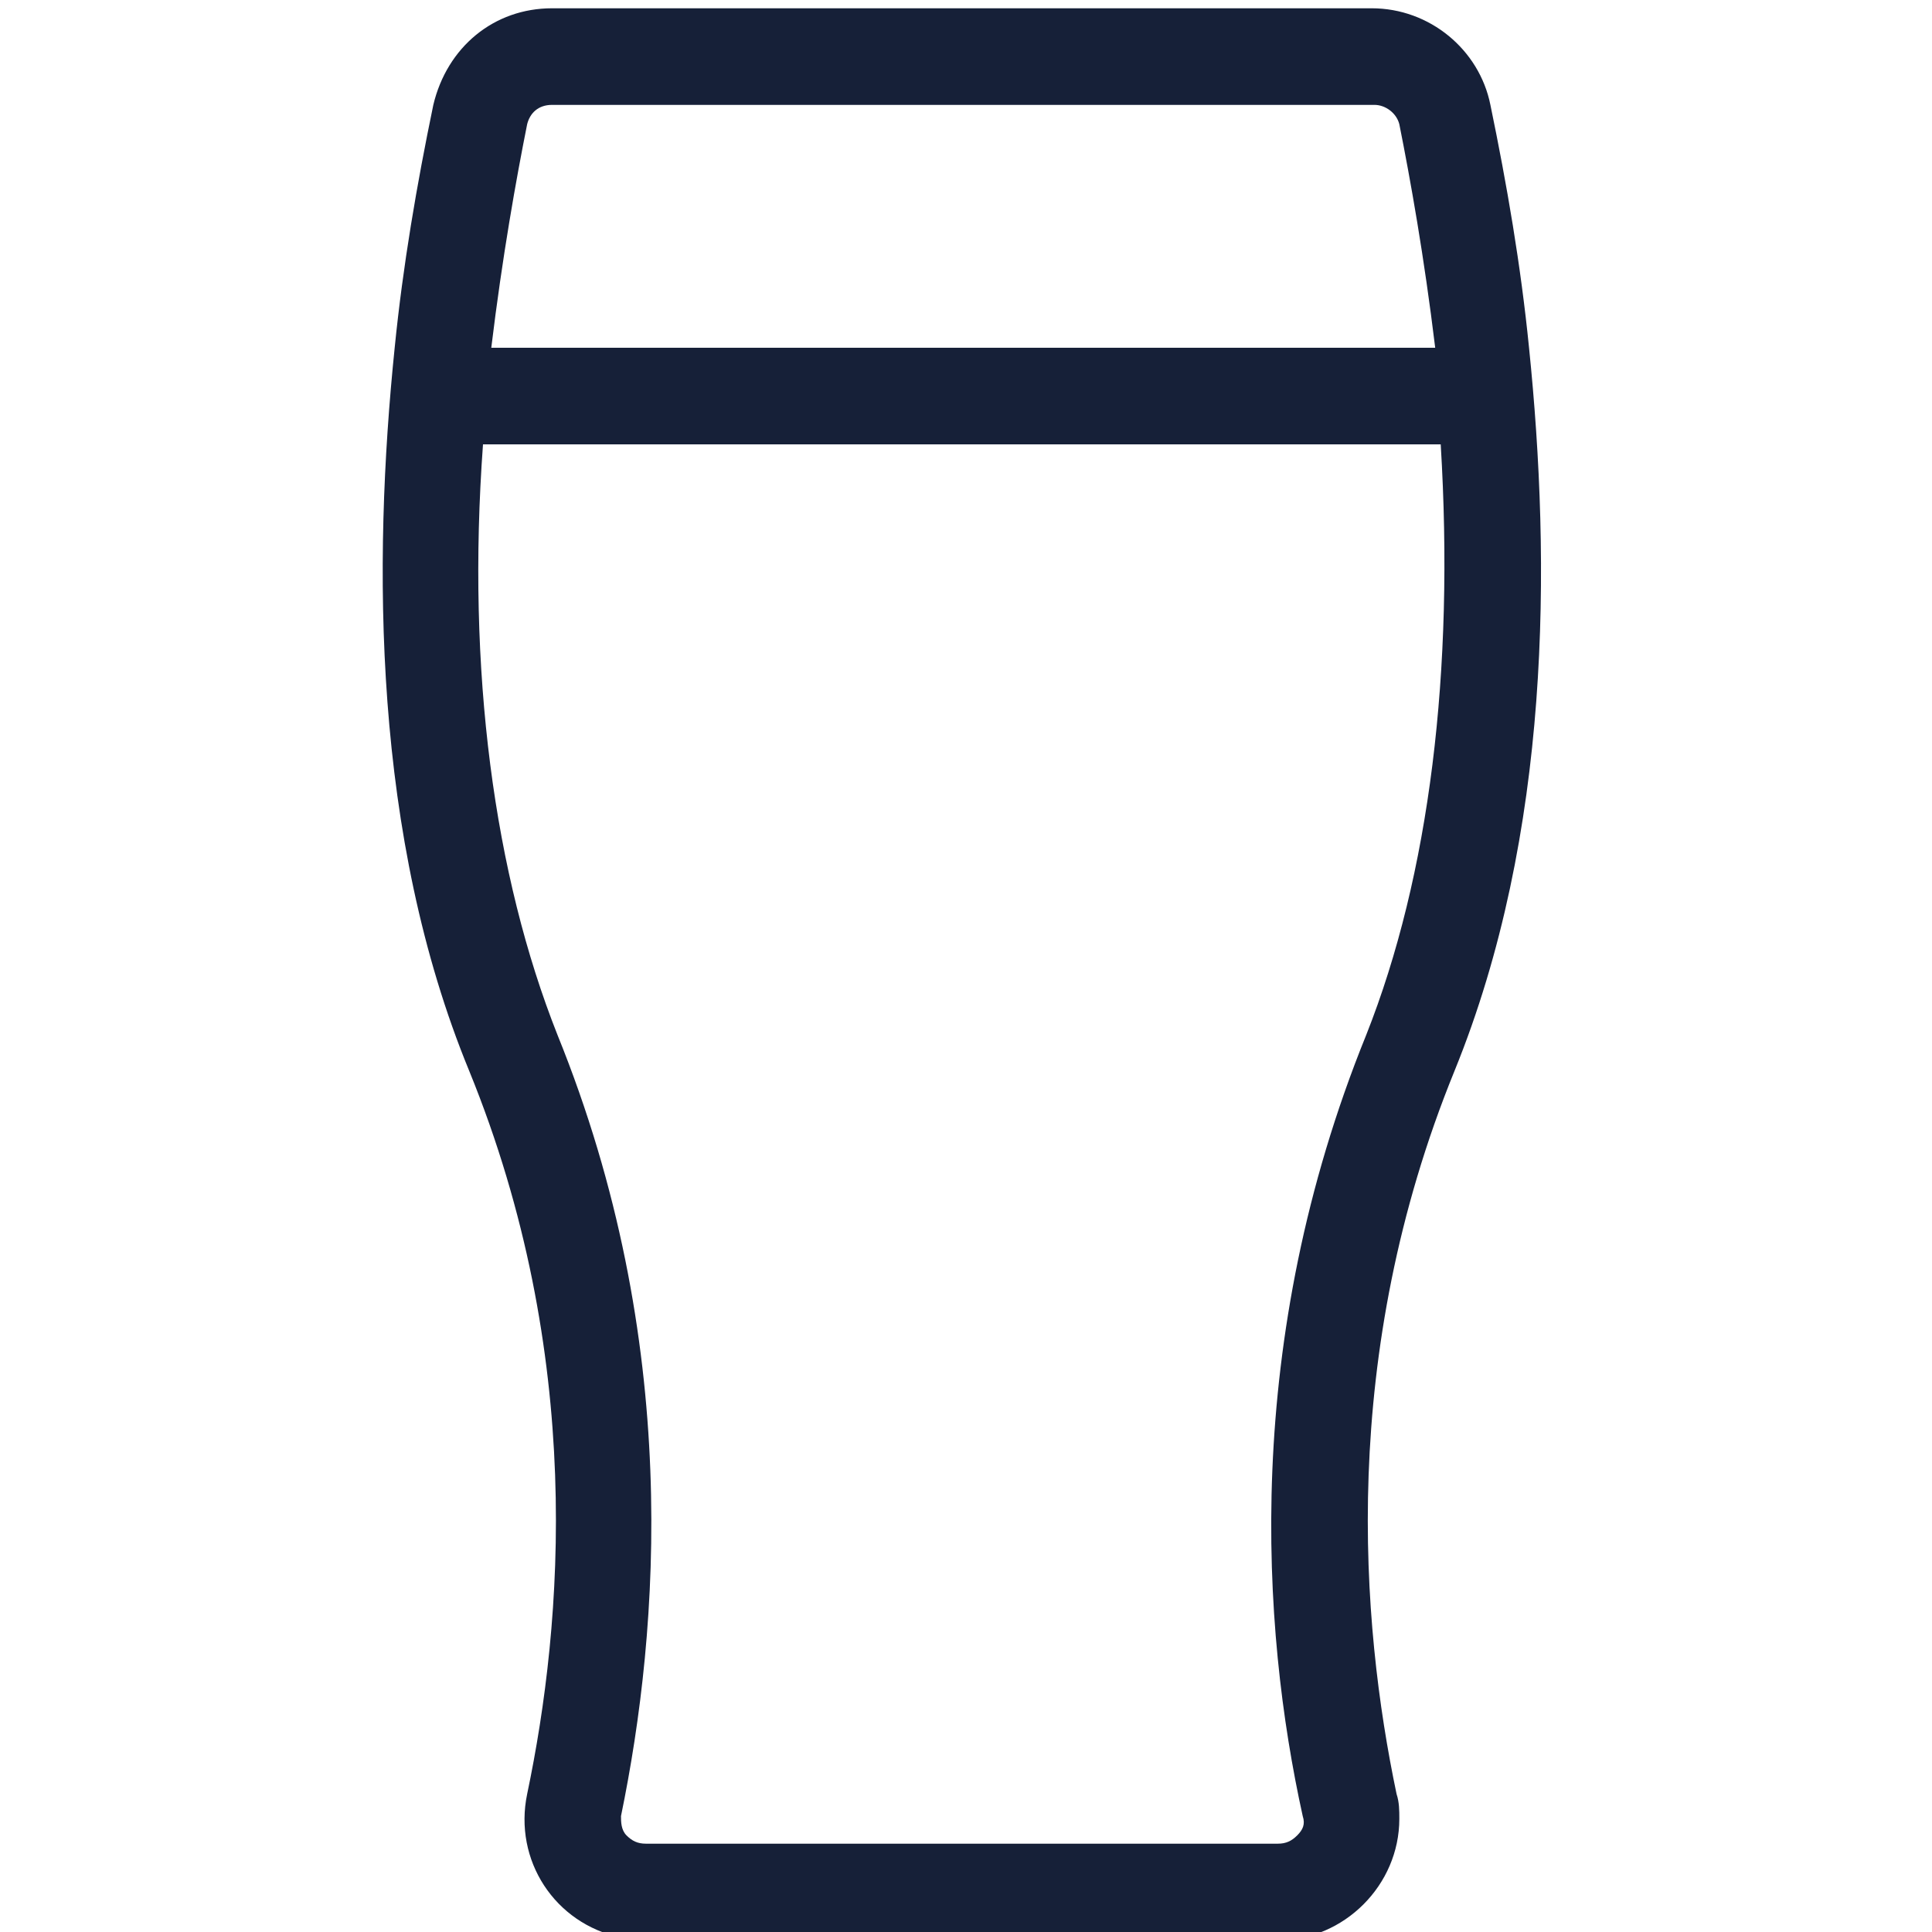 <?xml version="1.0" encoding="utf-8"?>
<!-- Generator: Adobe Illustrator 24.0.3, SVG Export Plug-In . SVG Version: 6.00 Build 0)  -->
<svg version="1.1" id="Capa_1" xmlns="http://www.w3.org/2000/svg" xmlns:xlink="http://www.w3.org/1999/xlink" x="0px" y="0px"
	 viewBox="0 0 70 70" style="enable-background:new 0 0 70 70;" xml:space="preserve">
<style type="text/css">
	.st0{fill:#162038;}
</style>
<g>
	<path class="st0" d="M55.4,12.6L55.4,12.6c-0.3-3-0.8-5.9-1.4-8.8c-0.4-2-2.2-3.5-4.3-3.5H20c-2.1,0-3.8,1.4-4.3,3.5
		c-0.6,2.9-1.1,5.8-1.4,8.8l0,0c-0.8,7.8-0.8,17.7,2.7,26.2c4.2,10.3,3.4,20,2.1,26.2c-0.5,2.4,1,4.7,3.4,5.2
		c0.3,0.1,0.6,0.1,0.9,0.1h22.9c2.4,0,4.4-2,4.4-4.4c0-0.3,0-0.6-0.1-0.9c-1.3-6.2-2.1-15.9,2.1-26.2C56.2,30.2,56.2,20.4,55.4,12.6
		z M19.1,4.5c0.1-0.4,0.4-0.7,0.9-0.7h29.8c0.4,0,0.8,0.3,0.9,0.7c0.4,2,0.9,4.8,1.3,8.1H17.8C18.2,9.3,18.7,6.5,19.1,4.5L19.1,4.5z
		 M49.5,37.5C45,48.6,45.7,59,47.2,65.8c0.1,0.3,0,0.5-0.2,0.7c-0.2,0.2-0.4,0.3-0.7,0.3H23.4c-0.3,0-0.5-0.1-0.7-0.3
		c-0.2-0.2-0.2-0.5-0.2-0.7c1.4-6.8,2.2-17.2-2.3-28.3c-2.3-5.8-3.3-13.2-2.7-21.4h34.7C52.7,24.3,51.8,31.7,49.5,37.5L49.5,37.5z"
		/>
</g>
</svg>

